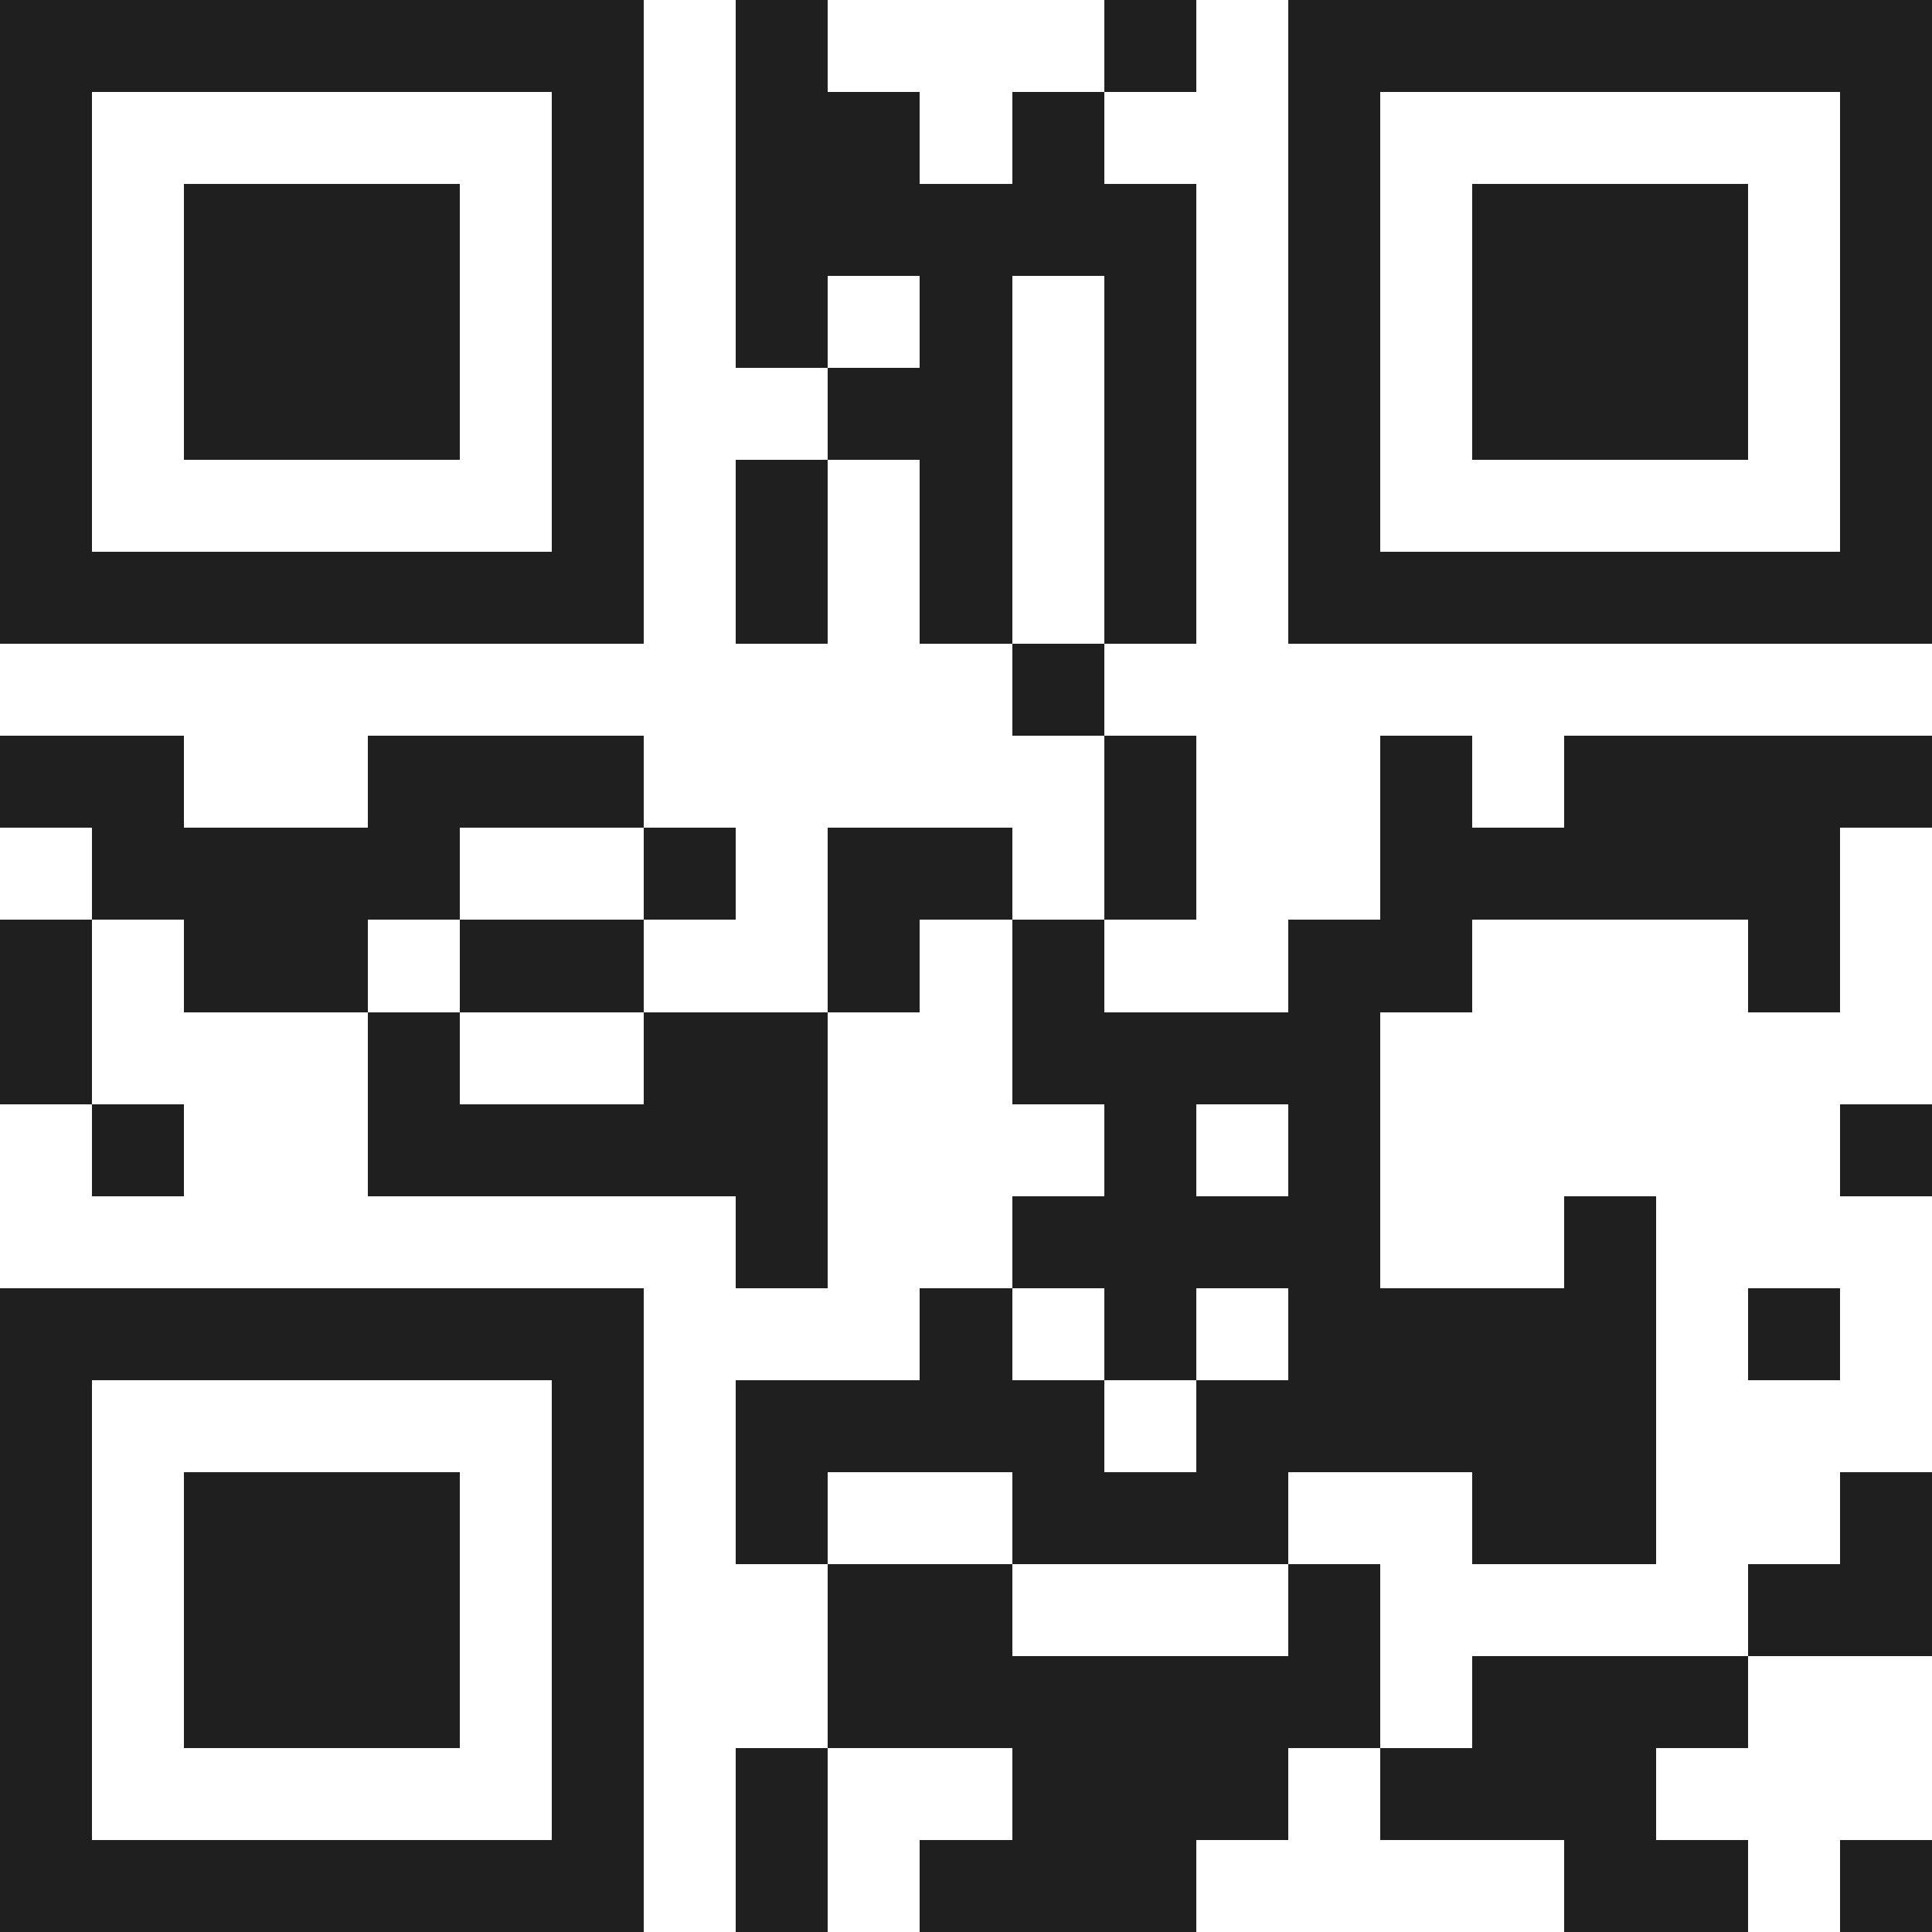<svg xmlns="http://www.w3.org/2000/svg" viewBox="0 0 21 21" shape-rendering="crispEdges"><path fill="#ffffff" d="M0 0h21v21H0z"/><path stroke="#1f1f1f" d="M0 0.5h7m1 0h1m3 0h1m1 0h7M0 1.5h1m5 0h1m1 0h2m1 0h1m2 0h1m5 0h1M0 2.5h1m1 0h3m1 0h1m1 0h5m1 0h1m1 0h3m1 0h1M0 3.5h1m1 0h3m1 0h1m1 0h1m1 0h1m1 0h1m1 0h1m1 0h3m1 0h1M0 4.5h1m1 0h3m1 0h1m2 0h2m1 0h1m1 0h1m1 0h3m1 0h1M0 5.5h1m5 0h1m1 0h1m1 0h1m1 0h1m1 0h1m5 0h1M0 6.5h7m1 0h1m1 0h1m1 0h1m1 0h7M11 7.5h1M0 8.5h2m2 0h3m5 0h1m2 0h1m1 0h4M1 9.5h4m2 0h1m1 0h2m1 0h1m2 0h5M0 10.5h1m1 0h2m1 0h2m2 0h1m1 0h1m2 0h2m3 0h1M0 11.5h1m3 0h1m2 0h2m2 0h4M1 12.5h1m2 0h5m3 0h1m1 0h1m5 0h1M8 13.5h1m2 0h4m2 0h1M0 14.5h7m3 0h1m1 0h1m1 0h4m1 0h1M0 15.5h1m5 0h1m1 0h4m1 0h5M0 16.5h1m1 0h3m1 0h1m1 0h1m2 0h3m2 0h2m2 0h1M0 17.5h1m1 0h3m1 0h1m2 0h2m3 0h1m4 0h2M0 18.5h1m1 0h3m1 0h1m2 0h6m1 0h3M0 19.5h1m5 0h1m1 0h1m2 0h3m1 0h3M0 20.5h7m1 0h1m1 0h3m4 0h2m1 0h1"/></svg>

